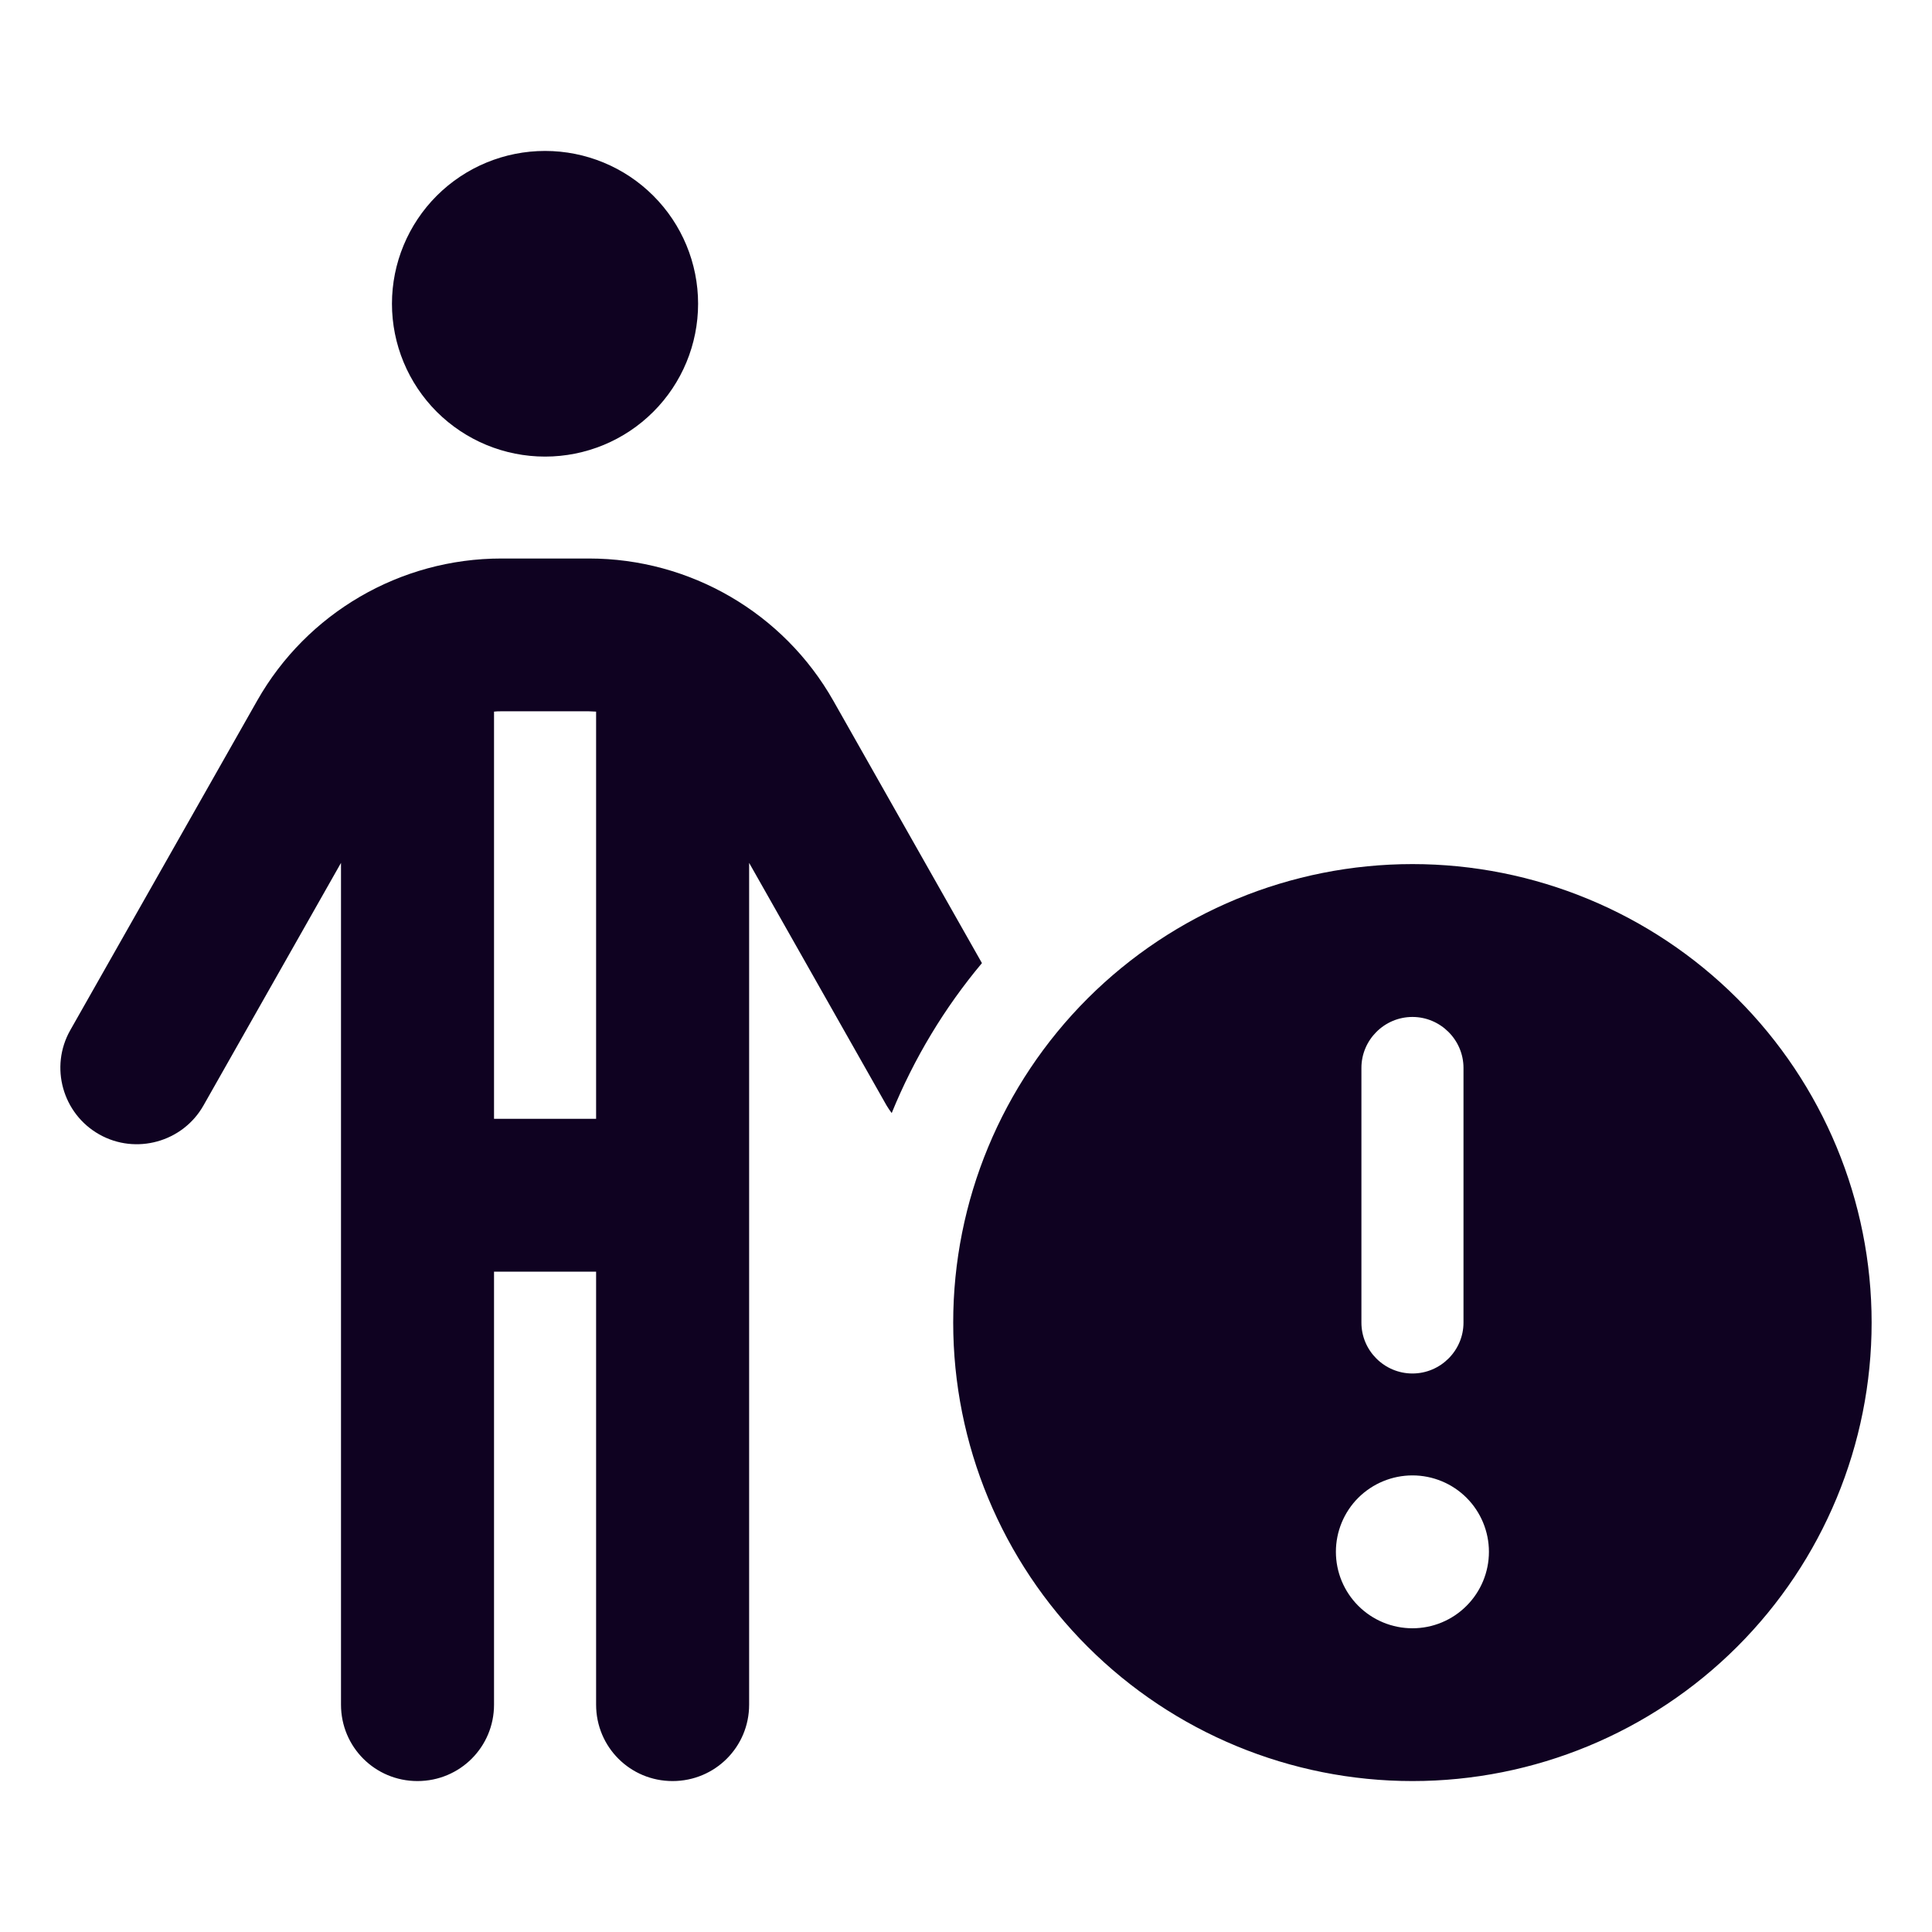 <svg width="24" height="24" viewBox="0 0 24 24" fill="none" xmlns="http://www.w3.org/2000/svg">
<path d="M4.869 3.773C4.869 3.27 5.07 2.787 5.426 2.431C5.783 2.075 6.266 1.875 6.771 1.875C7.275 1.875 7.759 2.075 8.115 2.431C8.472 2.787 8.672 3.27 8.672 3.773C8.672 4.277 8.472 4.76 8.115 5.116C7.759 5.472 7.275 5.672 6.771 5.672C6.266 5.672 5.783 5.472 5.426 5.116C5.07 4.76 4.869 4.277 4.869 3.773ZM6.137 8.84V13.898H7.405V8.84C7.377 8.84 7.345 8.836 7.314 8.836H6.228C6.196 8.836 6.169 8.836 6.137 8.84ZM6.137 15.797V21.176C6.137 21.702 5.713 22.125 5.186 22.125C4.659 22.125 4.236 21.702 4.236 21.176V10.719L2.528 13.732C2.271 14.187 1.688 14.349 1.233 14.092C0.777 13.835 0.615 13.254 0.872 12.799L3.194 8.705C3.812 7.614 4.972 6.938 6.228 6.938H7.317C8.573 6.938 9.734 7.614 10.352 8.705L12.198 11.964C11.734 12.518 11.354 13.147 11.077 13.827C11.053 13.796 11.033 13.764 11.013 13.732L9.306 10.719V21.176C9.306 21.702 8.882 22.125 8.355 22.125C7.828 22.125 7.405 21.702 7.405 21.176V15.797H6.137ZM17.546 10.734C19.058 10.734 20.509 11.334 21.579 12.402C22.649 13.471 23.25 14.919 23.25 16.43C23.25 17.94 22.649 19.389 21.579 20.457C20.509 21.525 19.058 22.125 17.546 22.125C16.033 22.125 14.582 21.525 13.512 20.457C12.442 19.389 11.841 17.94 11.841 16.43C11.841 14.919 12.442 13.471 13.512 12.402C14.582 11.334 16.033 10.734 17.546 10.734ZM17.546 20.227C17.798 20.227 18.04 20.127 18.218 19.948C18.396 19.77 18.496 19.529 18.496 19.277C18.496 19.026 18.396 18.784 18.218 18.606C18.04 18.428 17.798 18.328 17.546 18.328C17.294 18.328 17.052 18.428 16.873 18.606C16.695 18.784 16.595 19.026 16.595 19.277C16.595 19.529 16.695 19.77 16.873 19.948C17.052 20.127 17.294 20.227 17.546 20.227ZM17.546 12.633C17.197 12.633 16.912 12.918 16.912 13.266V16.43C16.912 16.778 17.197 17.062 17.546 17.062C17.894 17.062 18.18 16.778 18.18 16.43V13.266C18.18 12.918 17.894 12.633 17.546 12.633Z" fill="#0F0221"/>
</svg>
